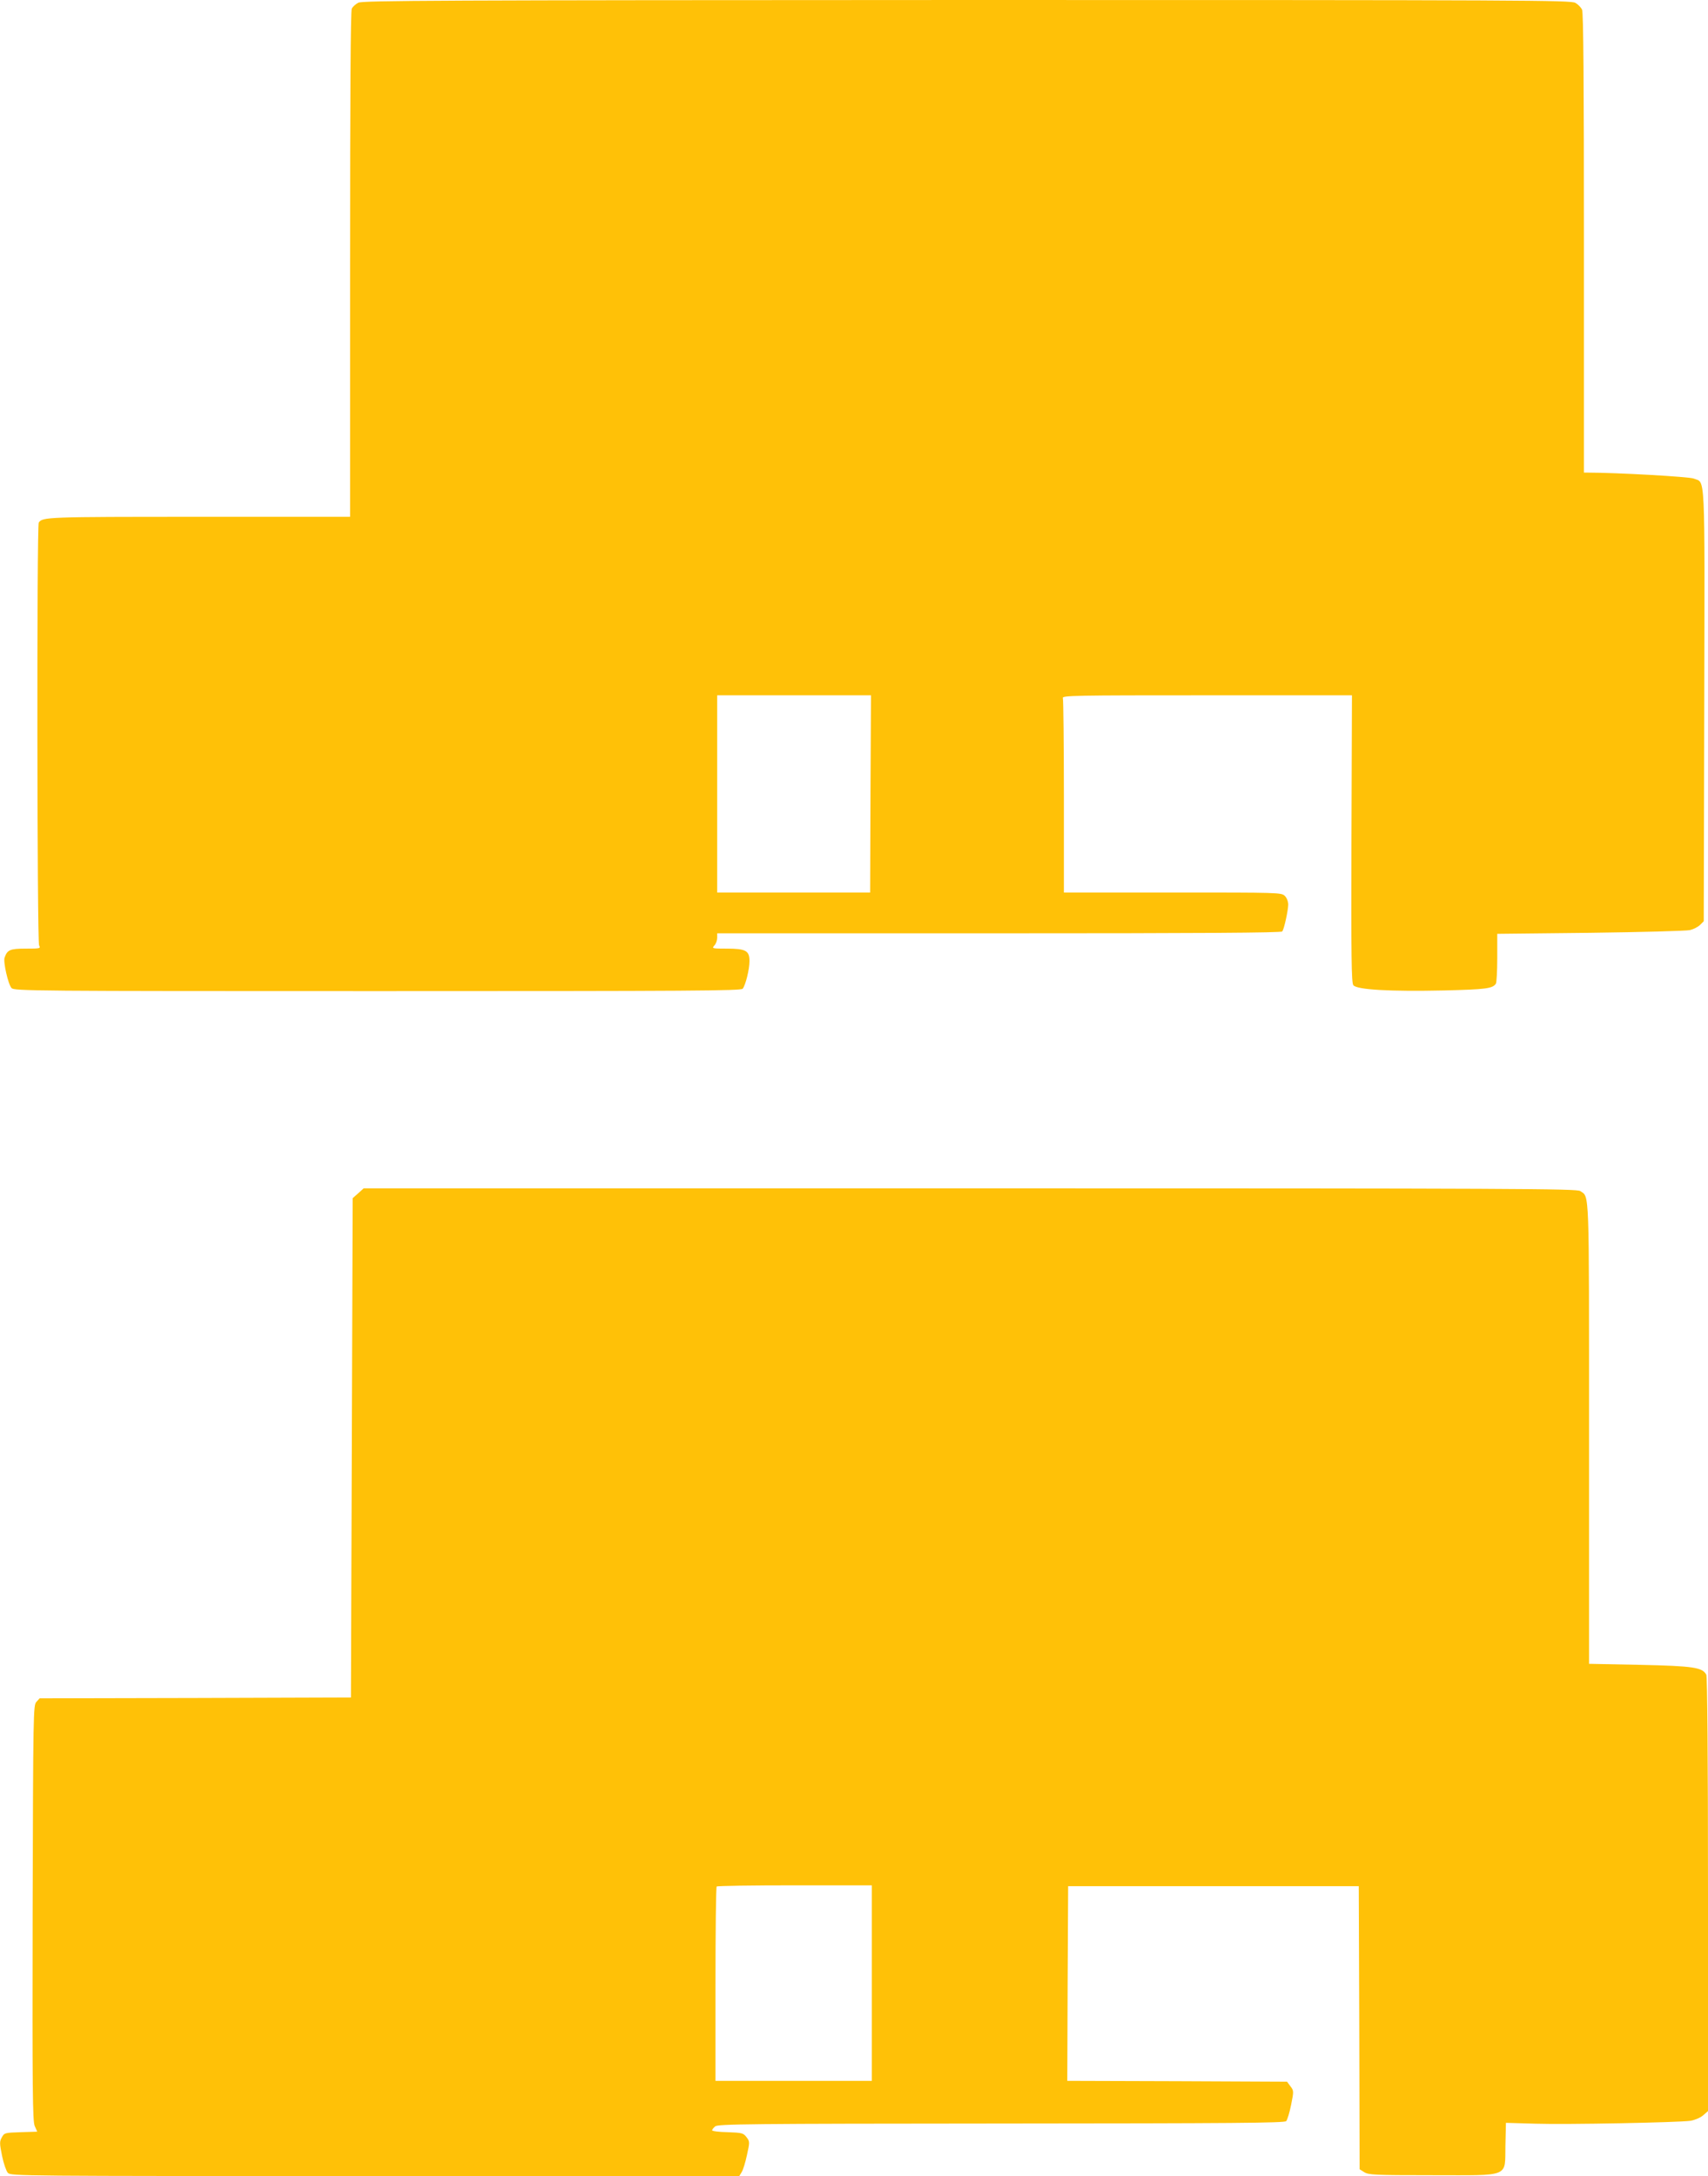 <?xml version="1.0" standalone="no"?>
<!DOCTYPE svg PUBLIC "-//W3C//DTD SVG 20010904//EN"
 "http://www.w3.org/TR/2001/REC-SVG-20010904/DTD/svg10.dtd">
<svg version="1.0" xmlns="http://www.w3.org/2000/svg"
 width="1005pt" height="1280pt" viewBox="0 0 1005 1280"
 preserveAspectRatio="xMidYMid meet">
<g transform="translate(0,1280) scale(0.1,-0.1)"
fill="#ffc107" stroke="none">
<path d="M2108 12784 c-15 -8 -32 -23 -38 -34 -7 -12 -10 -509 -10 -1504 l0
-1486 -891 0 c-895 0 -919 -1 -941 -34 -12 -18 -10 -2464 2 -2487 10 -18 7
-19 -78 -19 -93 0 -109 -7 -125 -53 -9 -25 21 -158 41 -179 14 -17 129 -18
2152 -18 1851 0 2139 2 2150 14 17 21 40 114 40 163 0 61 -22 73 -134 73 -86
0 -88 1 -73 18 10 10 17 31 17 45 l0 27 1659 0 c1179 0 1662 3 1666 11 12 18
34 122 35 157 0 19 -8 40 -20 52 -20 20 -33 20 -660 20 l-640 0 0 564 c0 310
-3 571 -6 580 -6 15 73 16 847 16 l854 0 -3 -843 c-2 -704 0 -846 11 -862 20
-27 217 -38 535 -31 245 6 285 11 304 40 4 6 8 74 8 152 l0 141 548 6 c301 4
565 11 586 16 21 5 48 19 60 31 l21 21 3 1271 c3 1408 7 1304 -62 1333 -26 11
-454 35 -623 35 l-23 0 0 1350 c0 949 -3 1356 -11 1373 -6 13 -23 31 -39 40
-26 16 -284 17 -3582 17 -3116 -1 -3556 -3 -3580 -16z m3014 -4654 l-2 -580
-450 0 -450 0 0 580 0 580 453 0 452 0 -3 -580z"/>
<path d="M2108 5781 l-33 -29 -5 -1469 -5 -1468 -916 -3 -916 -2 -19 -21 c-18
-20 -19 -58 -22 -1240 -2 -1045 0 -1224 12 -1254 l15 -34 -97 -3 c-93 -3 -97
-4 -111 -30 -14 -25 -14 -35 1 -109 9 -45 25 -90 34 -100 17 -19 74 -19 2160
-19 l2144 0 14 23 c8 12 22 57 31 100 17 77 17 80 -2 105 -19 25 -26 27 -112
30 -50 1 -91 6 -91 11 0 4 8 15 18 23 15 14 192 16 1682 17 1374 1 1667 3
1678 14 7 8 20 51 29 96 16 80 16 83 -4 109 l-20 27 -647 3 -646 2 2 573 3
572 855 0 855 0 3 -832 2 -833 27 -17 c25 -16 60 -18 399 -18 467 0 428 -16
432 175 l3 133 172 -5 c183 -6 843 7 914 17 24 4 56 17 73 31 l30 26 0 1275
c0 805 -4 1281 -10 1292 -23 43 -74 51 -390 58 l-300 6 0 1354 c0 1467 3 1389
-52 1427 -20 14 -373 16 -3590 16 l-3568 0 -32 -29z m3022 -4646 l0 -575 -460
0 -460 0 0 568 c0 313 3 572 7 575 3 4 210 7 460 7 l453 0 0 -575z"/>
</g>
</svg>
